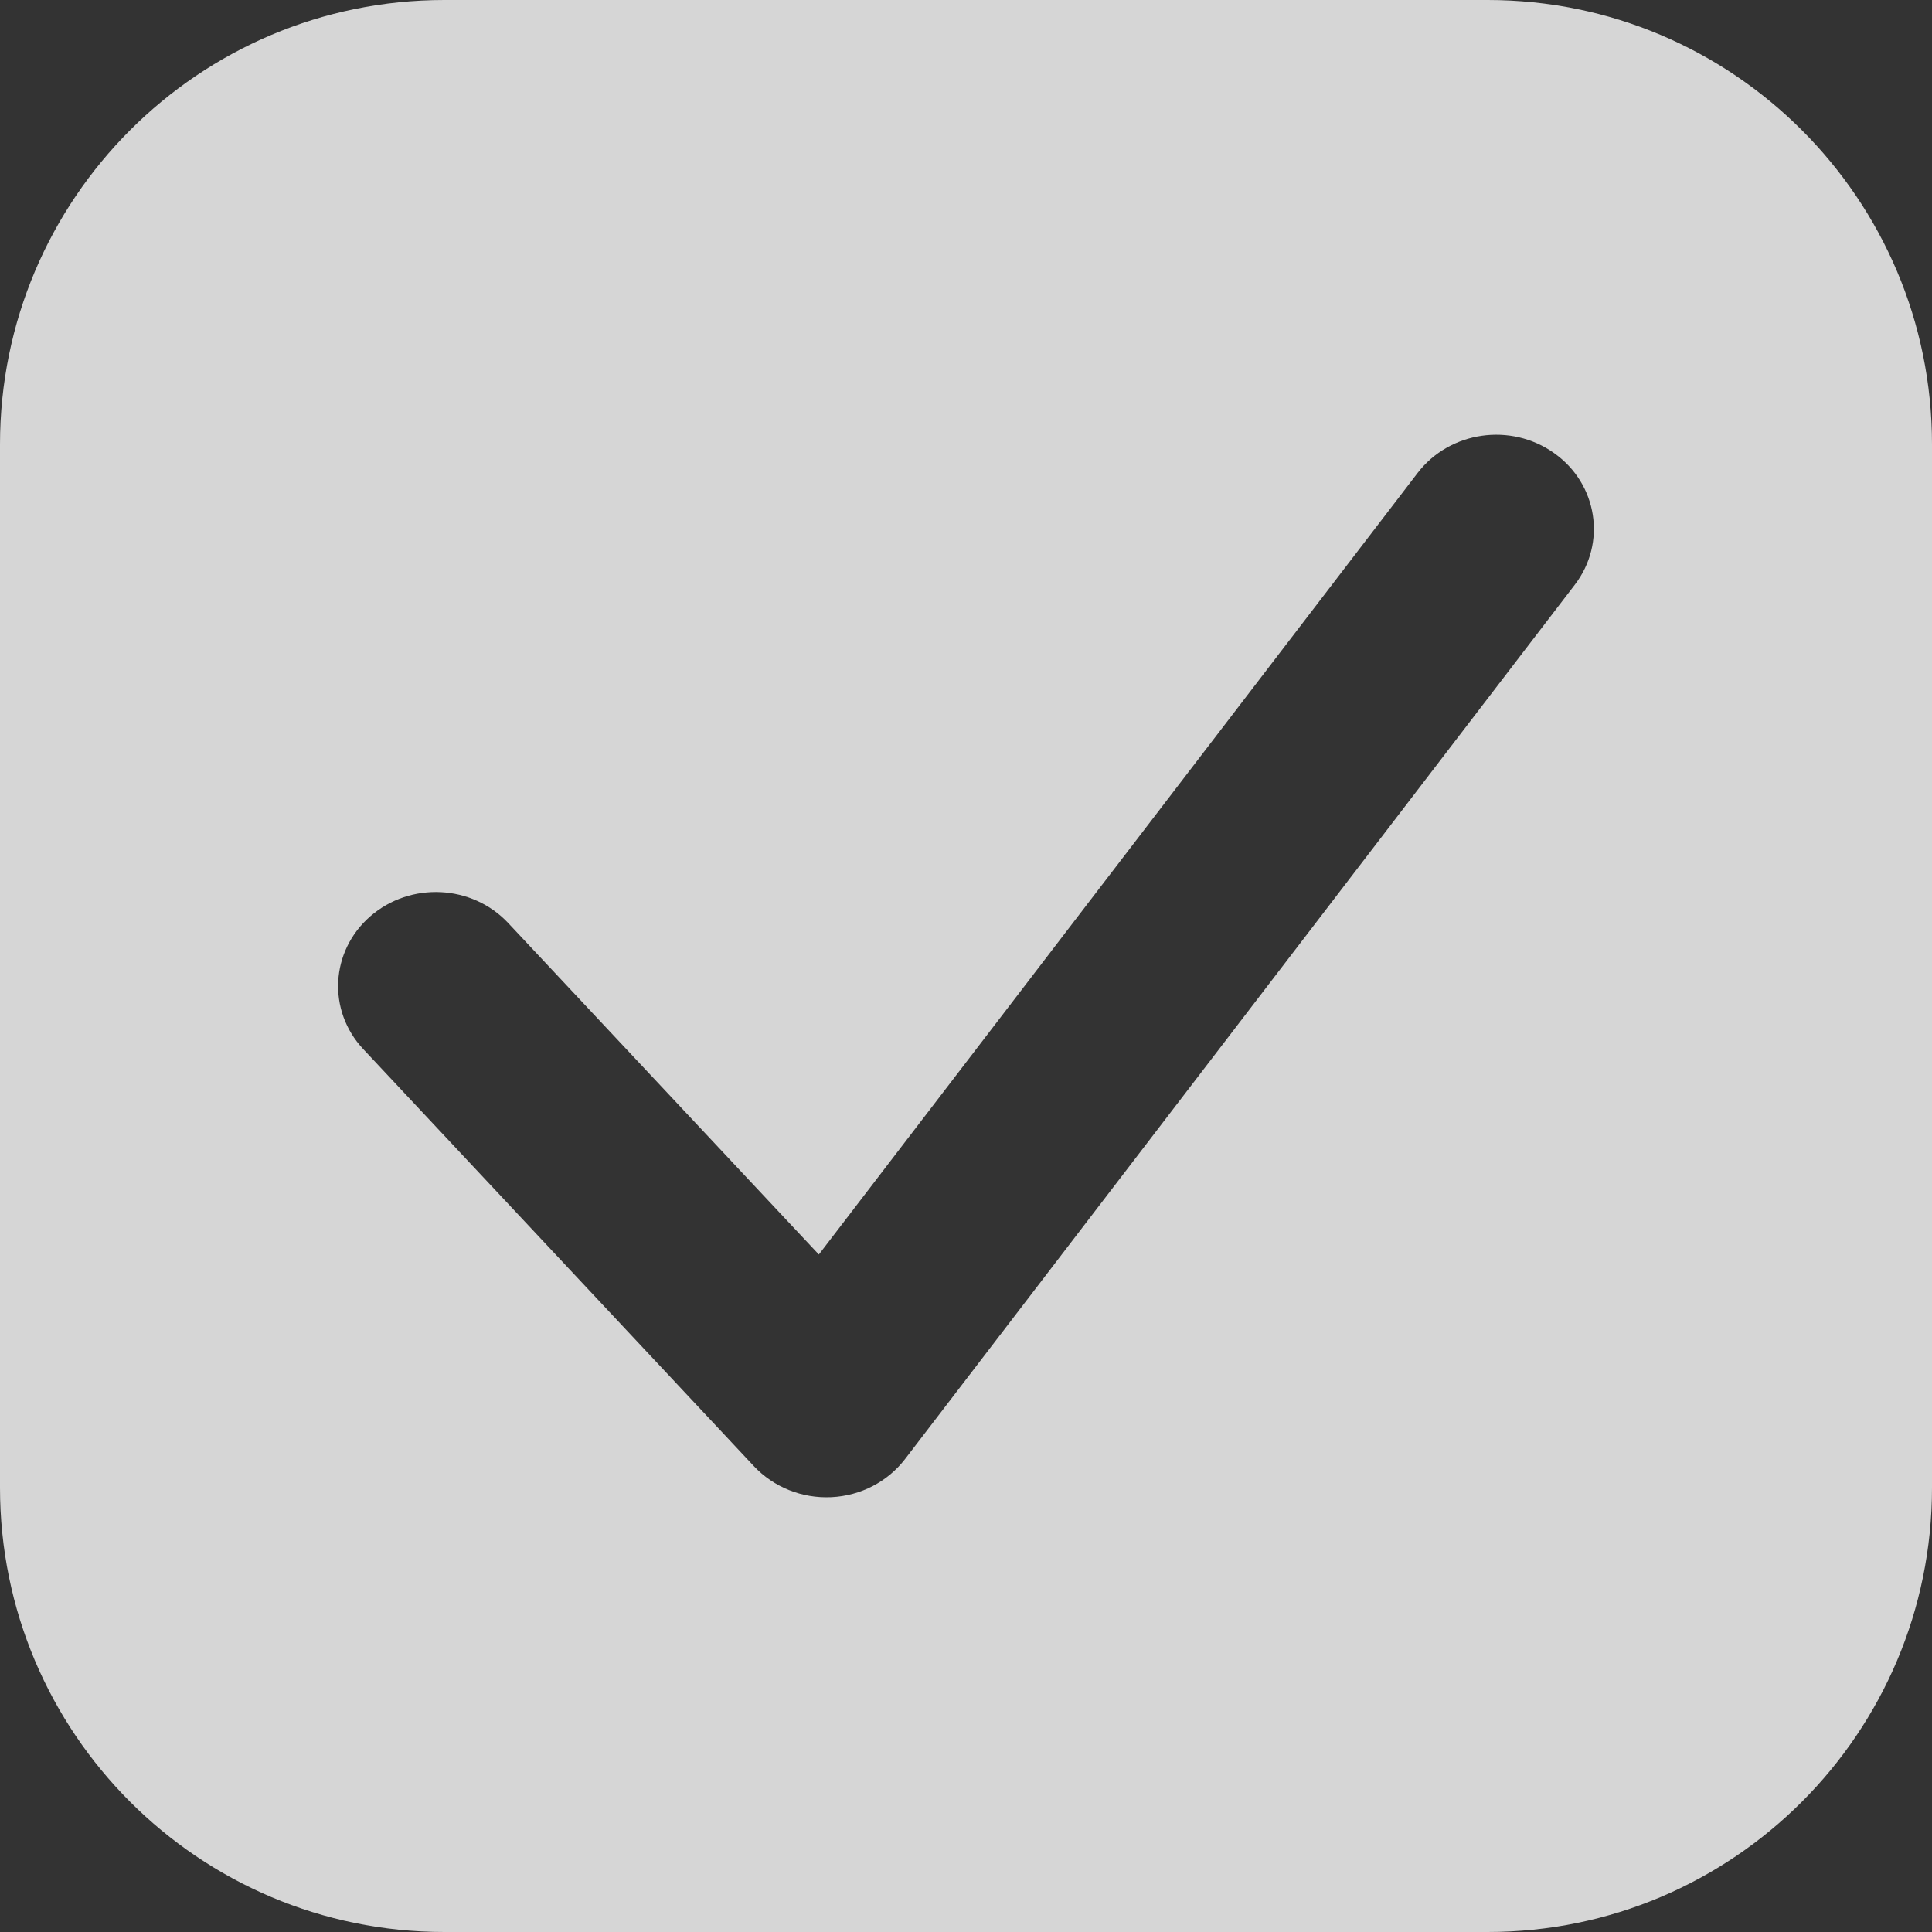 <?xml version="1.0" encoding="UTF-8"?> <svg xmlns="http://www.w3.org/2000/svg" width="18" height="18" viewBox="0 0 18 18" fill="none"><rect x="0" y="0" width="18" height="18" fill="#333333" stroke="none"/><path d="M13.86 0C16.146 0 18 1.853 18 4.14V13.86C18 16.146 16.146 18 13.86 18H4.14C1.853 18 0 16.146 0 13.86V4.14C0 1.853 1.853 0 4.14 0H13.86ZM14.48 4.222C14.076 3.934 13.507 4.017 13.208 4.406L7.629 11.688L4.735 8.6C4.398 8.24 3.823 8.213 3.45 8.537C3.077 8.862 3.048 9.416 3.385 9.775L7.024 13.66C7.207 13.855 7.472 13.962 7.745 13.949C8.018 13.936 8.27 13.805 8.432 13.594L14.672 5.448C14.97 5.059 14.885 4.509 14.48 4.222Z" fill="white" fill-opacity="0.8"></path></svg> 